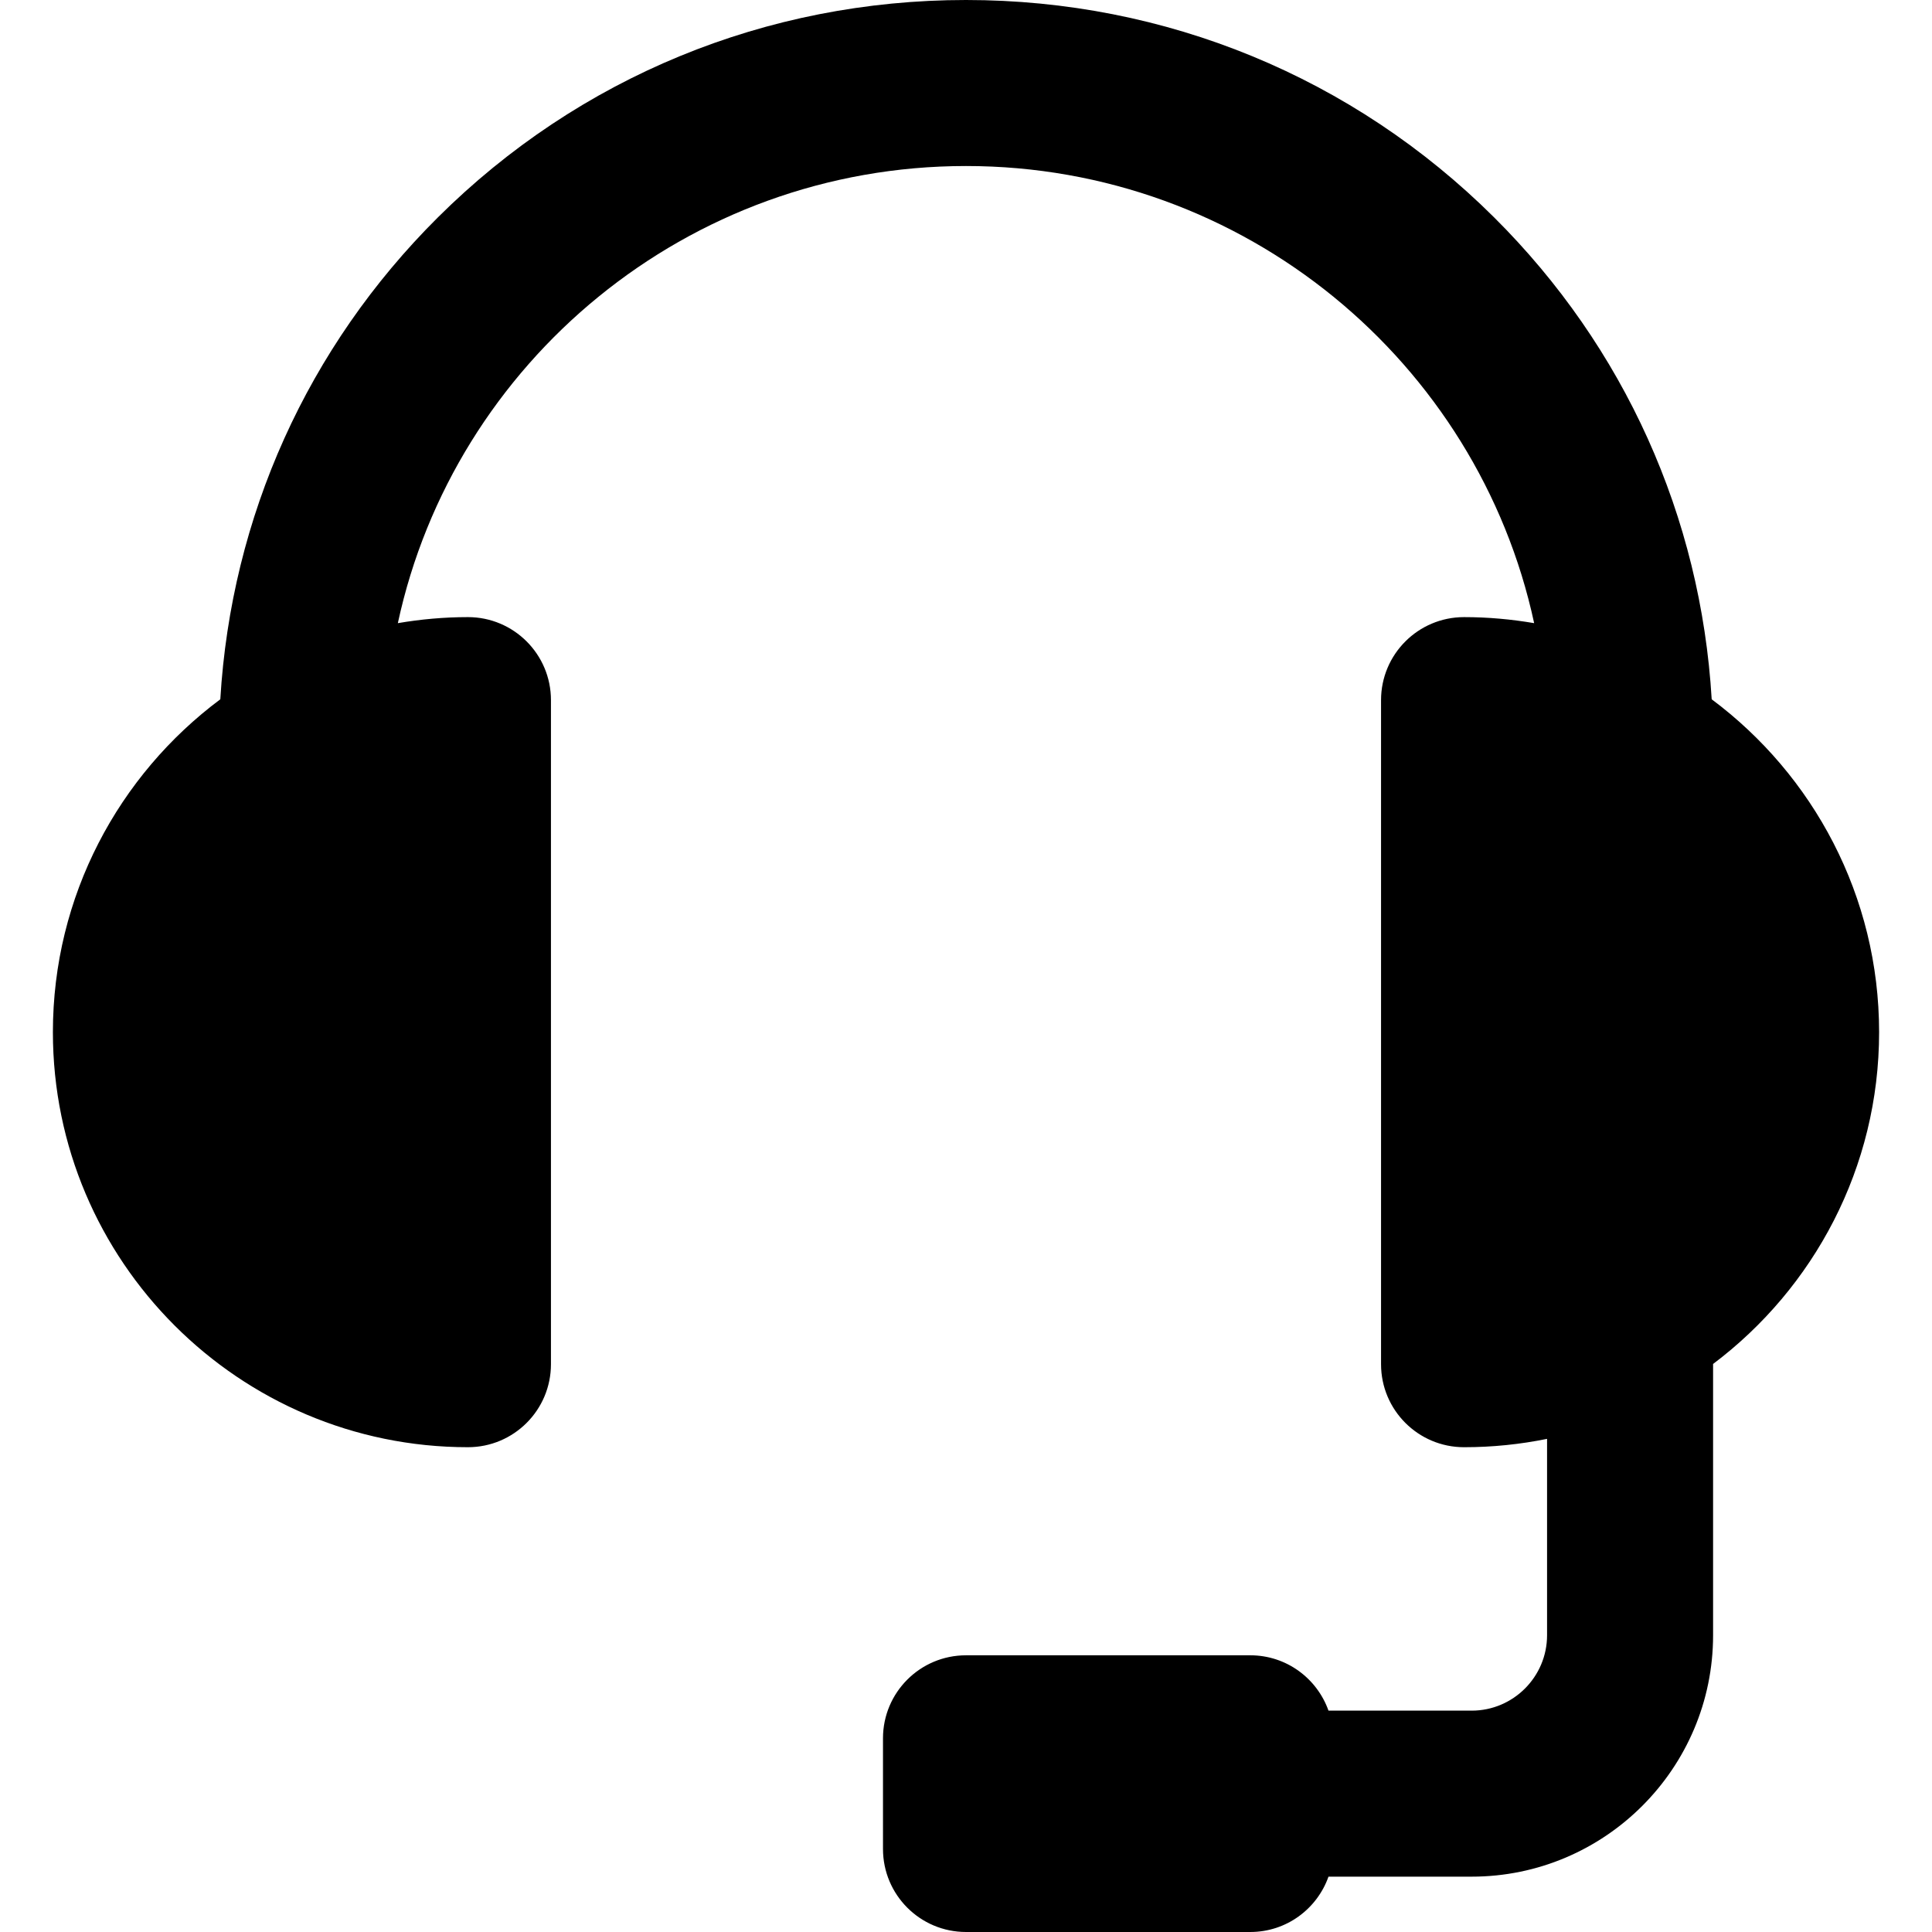 <?xml version="1.0" encoding="UTF-8"?> <!-- Generator: Adobe Illustrator 19.0.0, SVG Export Plug-In . SVG Version: 6.00 Build 0) --> <svg xmlns="http://www.w3.org/2000/svg" xmlns:xlink="http://www.w3.org/1999/xlink" version="1.1" id="Layer_1" x="0px" y="0px" viewBox="0 0 511.999 511.999" style="enable-background:new 0 0 511.999 511.999;" xml:space="preserve"> <g> <g> <path d="M453.615,185.32c-2.876-48.341-23.084-93.314-57.661-127.709C358.604,20.46,308.901,0,255.999,0 c-52.905,0-102.608,20.46-139.956,57.611C81.467,92.004,61.258,136.979,58.384,185.32c-26.908,20.068-44.366,52.141-44.366,88.213 c0,60.649,49.341,109.992,109.992,109.992c12.149,0,21.998-9.849,21.998-21.998V185.54c0-12.149-9.849-21.998-21.998-21.998 c-6.333,0-12.533,0.569-18.577,1.6C120.321,95.998,182.17,43.997,255.999,43.997s135.679,52.001,150.567,121.145 c-6.044-1.031-12.244-1.6-18.577-1.6c-12.149,0-21.998,9.849-21.998,21.998v175.987c0,12.149,9.849,21.998,21.998,21.998 c7.532,0,14.888-0.764,21.998-2.213v52.042c0,11.018-8.964,19.982-19.982,19.982h-37.943 c-3.023-8.538-11.146-14.666-20.719-14.666h-75.344c-12.149,0-21.998,9.849-21.998,21.998v14.666V490 c0,12.149,9.849,21.998,21.998,21.998h75.344c9.574,0,17.695-6.127,20.719-14.666h37.943c35.278,0,63.979-28.701,63.979-63.979 v-71.889c26.697-20.086,43.997-52.026,43.997-87.933C497.981,237.461,480.522,205.39,453.615,185.32z"></path> </g> </g> <g> </g> <g> </g> <g> </g> <g> </g> <g> </g> <g> </g> <g> </g> <g> </g> <g> </g> <g> </g> <g> </g> <g> </g> <g> </g> <g> </g> <g> </g> </svg> 